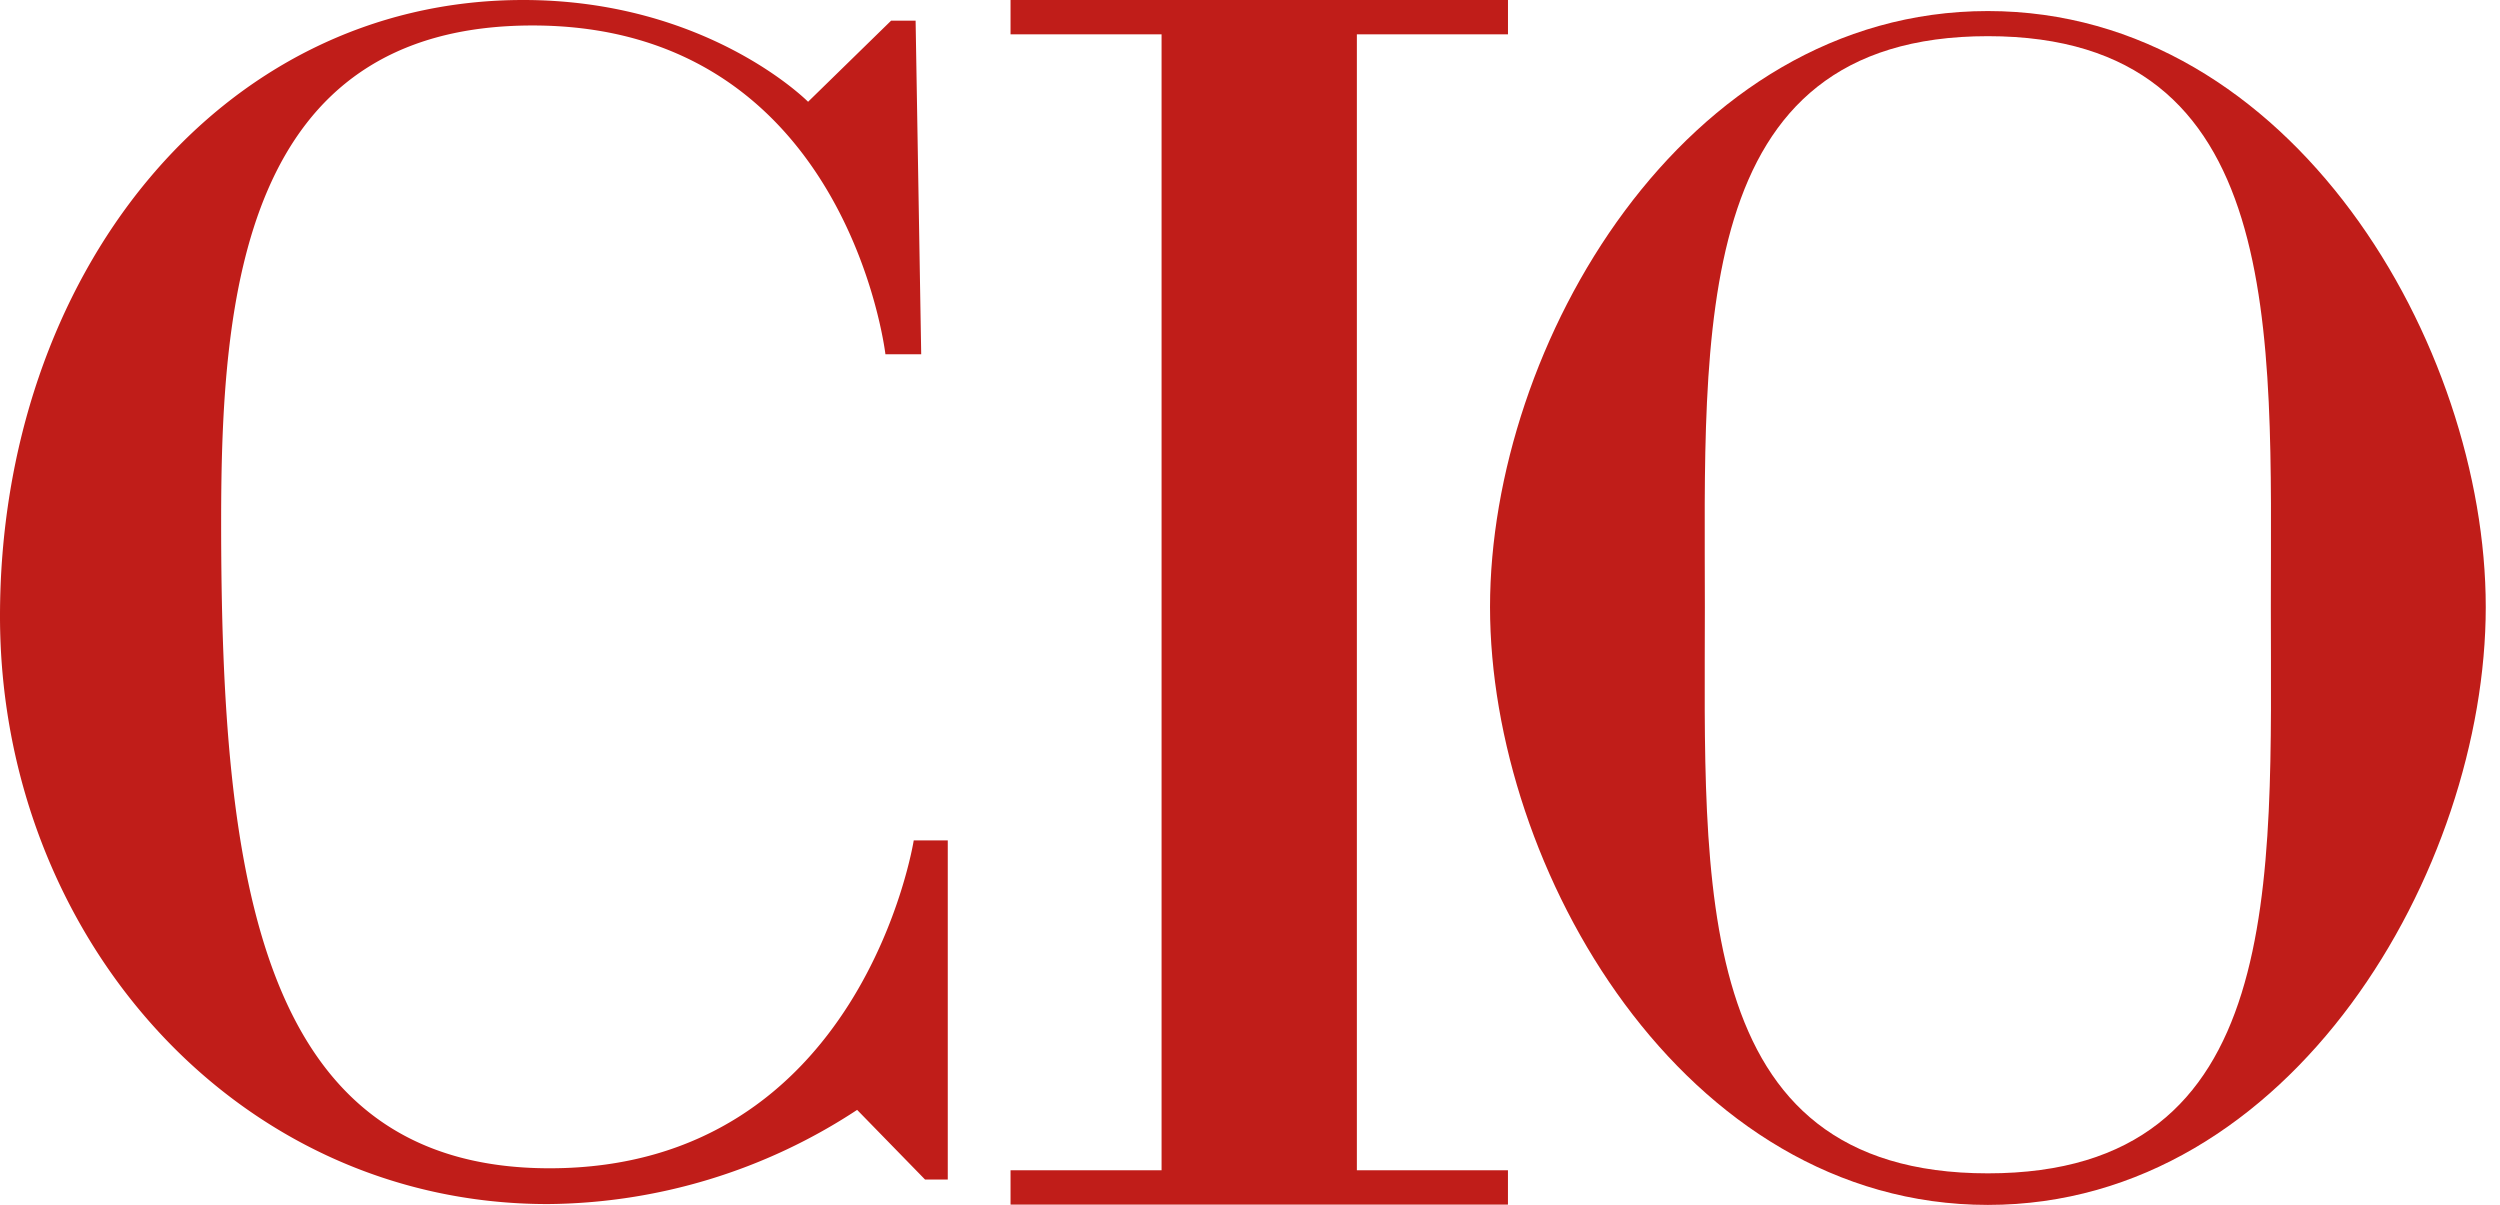 <svg xmlns="http://www.w3.org/2000/svg" width="83" height="40" viewBox="0 0 83 40" fill="none"><path d="M45.049 1.139h5.016V0H33.55v1.139h5.014v37.714H33.55v1.14h16.514v-1.14h-5.016V1.139ZM30.585 11.761h-1.189S28.126.846 17.682.846c-9.664 0-10.34 9.08-10.34 16.481 0 11.805 1.24 21.46 10.903 21.46 10.382 0 12.091-10.886 12.091-10.886h1.13v11.26h-.754l-2.255-2.313a18.927 18.927 0 0 1-10.274 3.127C7.777 39.975 0 31.008 0 20.457 0 9.237 7.205 0 17.368 0c6.126 0 9.46 3.379 9.46 3.379L29.584.687h.814l.186 11.074Z" fill="#C01D19"></path><path d="M65.997.367c-10.115 0-16.528 11.105-16.528 19.786 0 8.681 6.413 19.85 16.528 19.85 10.115 0 16.53-11.17 16.53-19.85 0-8.68-6.415-19.786-16.53-19.786Zm0 38.588c-9.938 0-9.396-9.685-9.396-18.802 0-9.117-.542-18.952 9.396-18.952s9.395 9.835 9.395 18.952.543 18.802-9.395 18.802Z" fill="#C01D19"></path></svg>